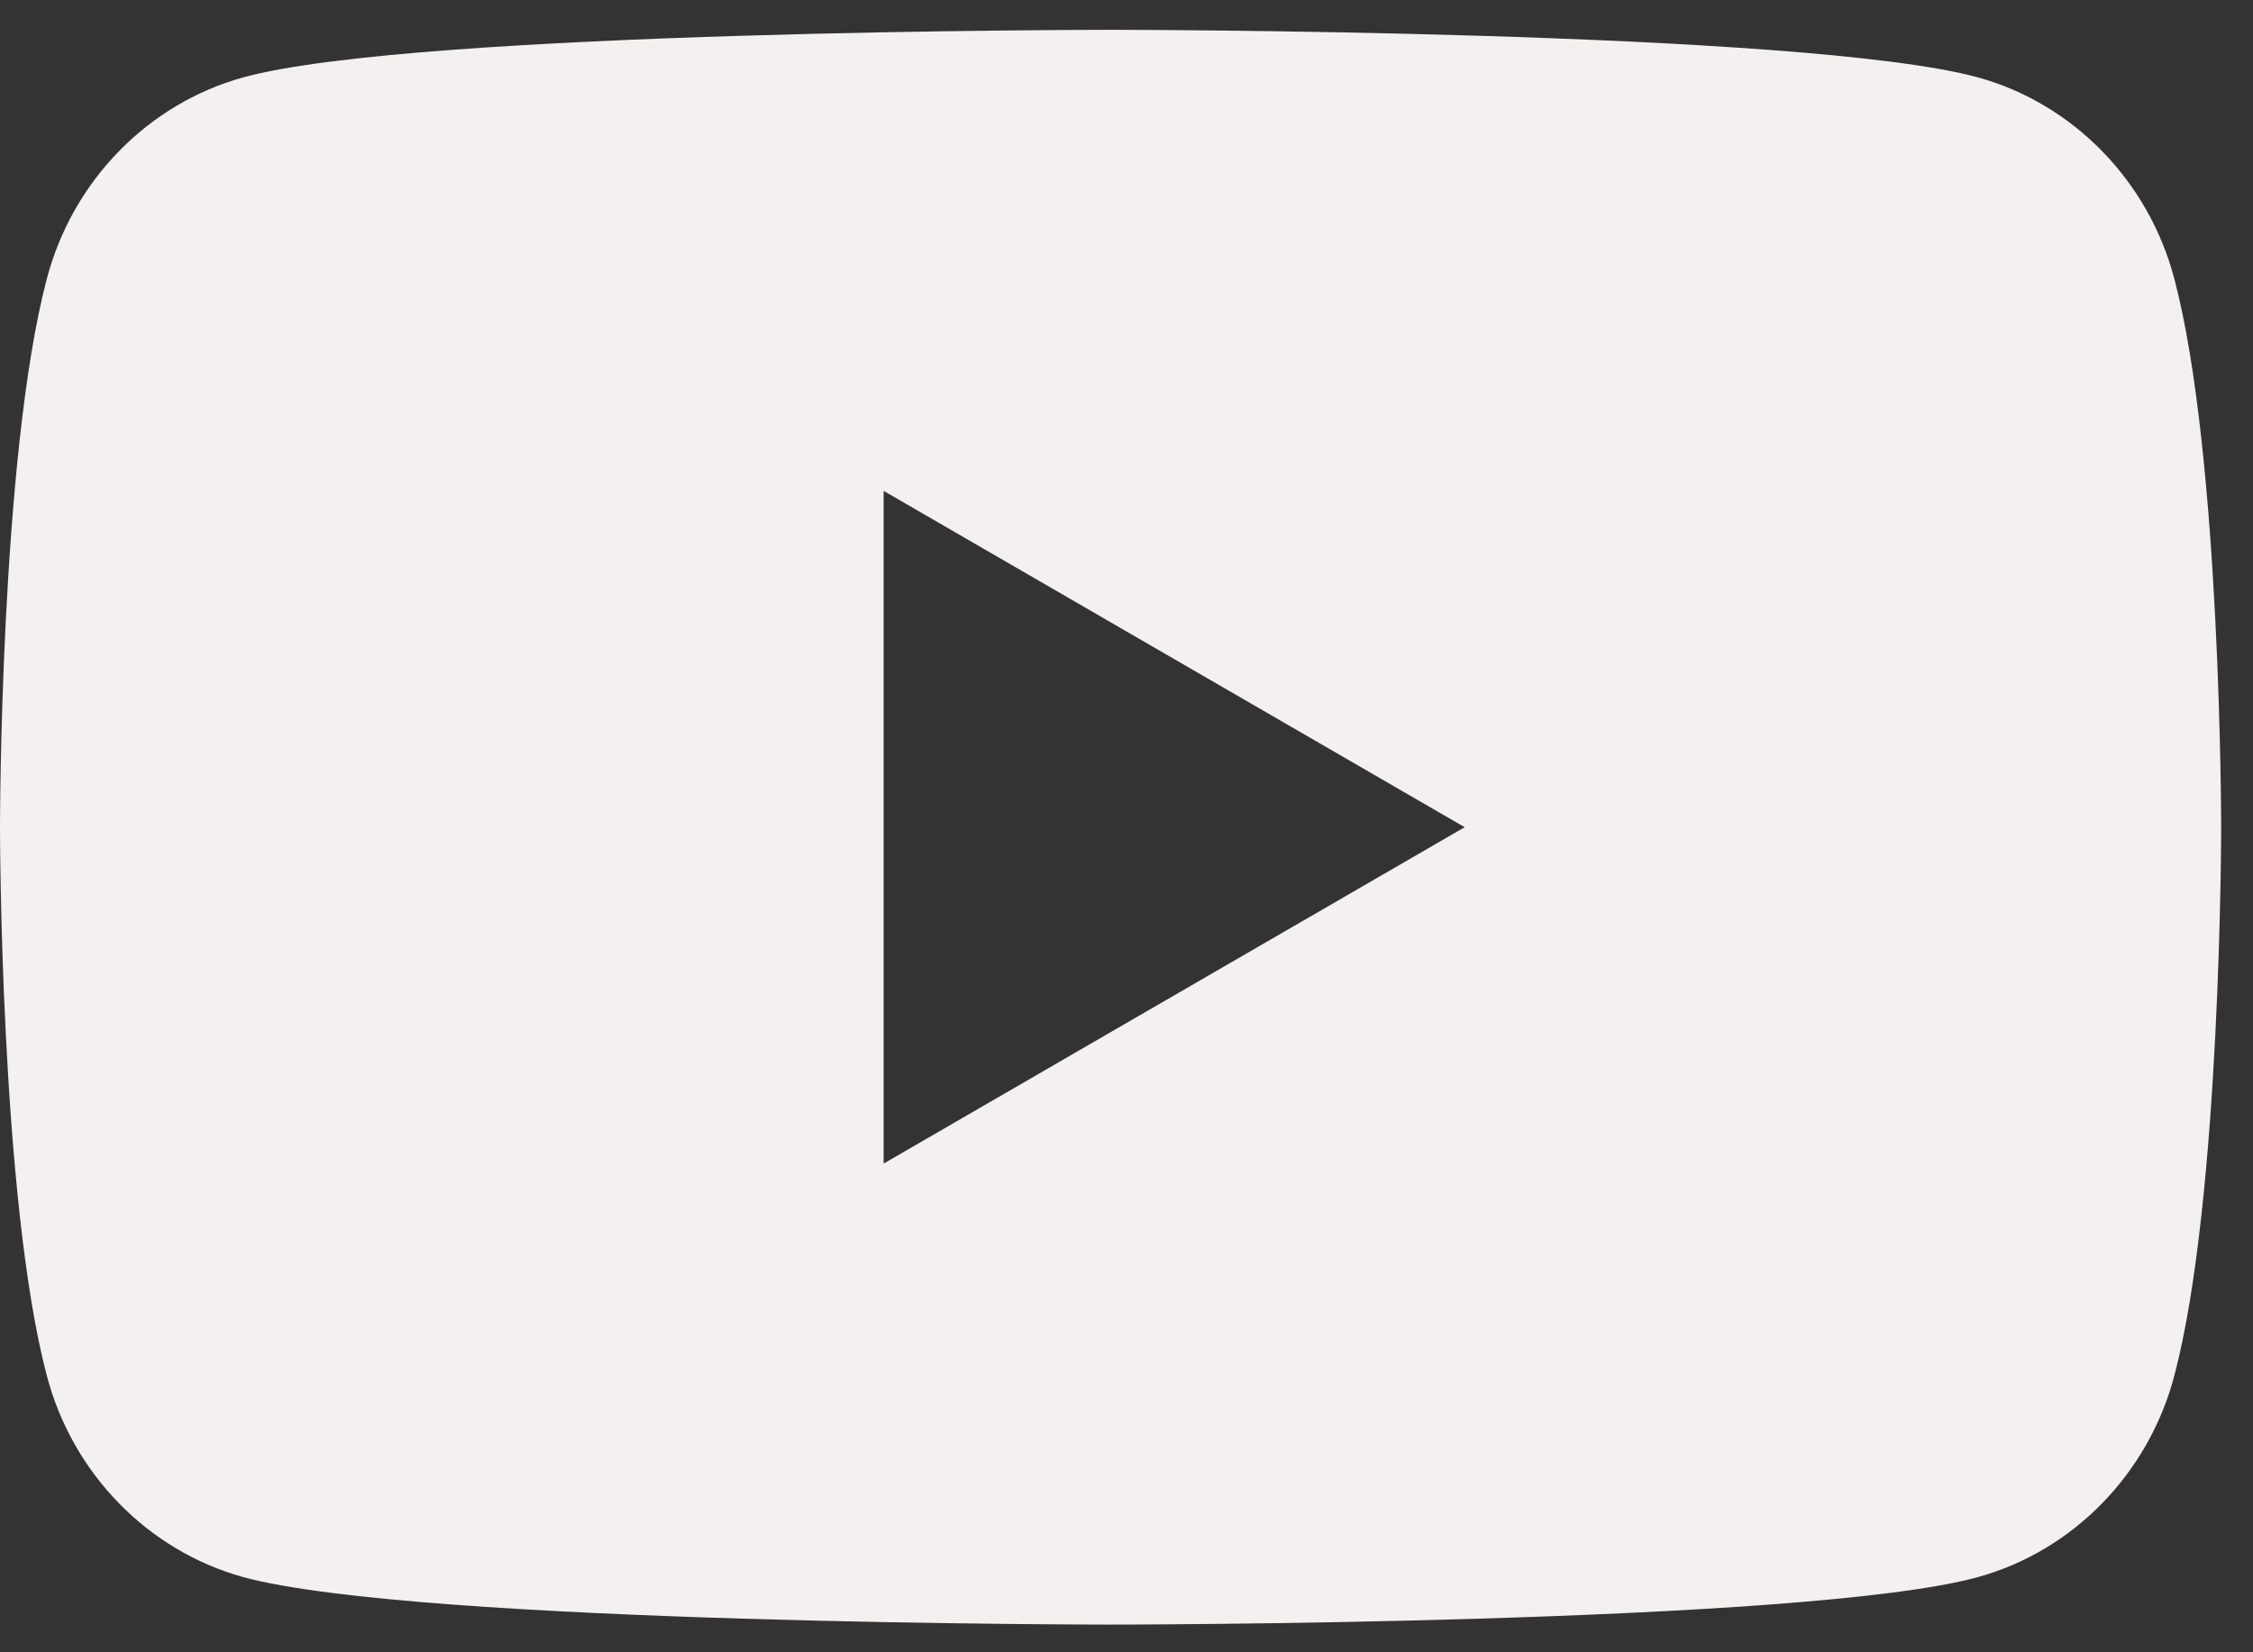 <svg width="30" height="22" viewBox="0 0 30 22" fill="none" xmlns="http://www.w3.org/2000/svg">
<rect x="0" y="0" width="30" height="22" fill="#333333" stroke="none"/>
<path d="M28.954 3.718C28.611 2.407 27.604 1.381 26.34 1.031C24.025 0.397 14.788 0.397 14.788 0.397C14.788 0.397 5.529 0.397 3.236 1.031C1.972 1.381 0.964 2.407 0.622 3.718C3.16409e-07 6.077 0 11.014 0 11.014C0 11.014 3.16409e-07 15.951 0.622 18.311C0.964 19.622 1.972 20.648 3.236 20.998C5.551 21.631 14.788 21.631 14.788 21.631C14.788 21.631 24.046 21.631 26.34 20.998C27.604 20.648 28.611 19.622 28.954 18.311C29.576 15.951 29.576 11.014 29.576 11.014C29.576 11.014 29.576 6.077 28.954 3.718ZM11.766 15.493V6.536L19.503 11.014L11.766 15.493Z" fill="#F3F0EF"/>
</svg>
